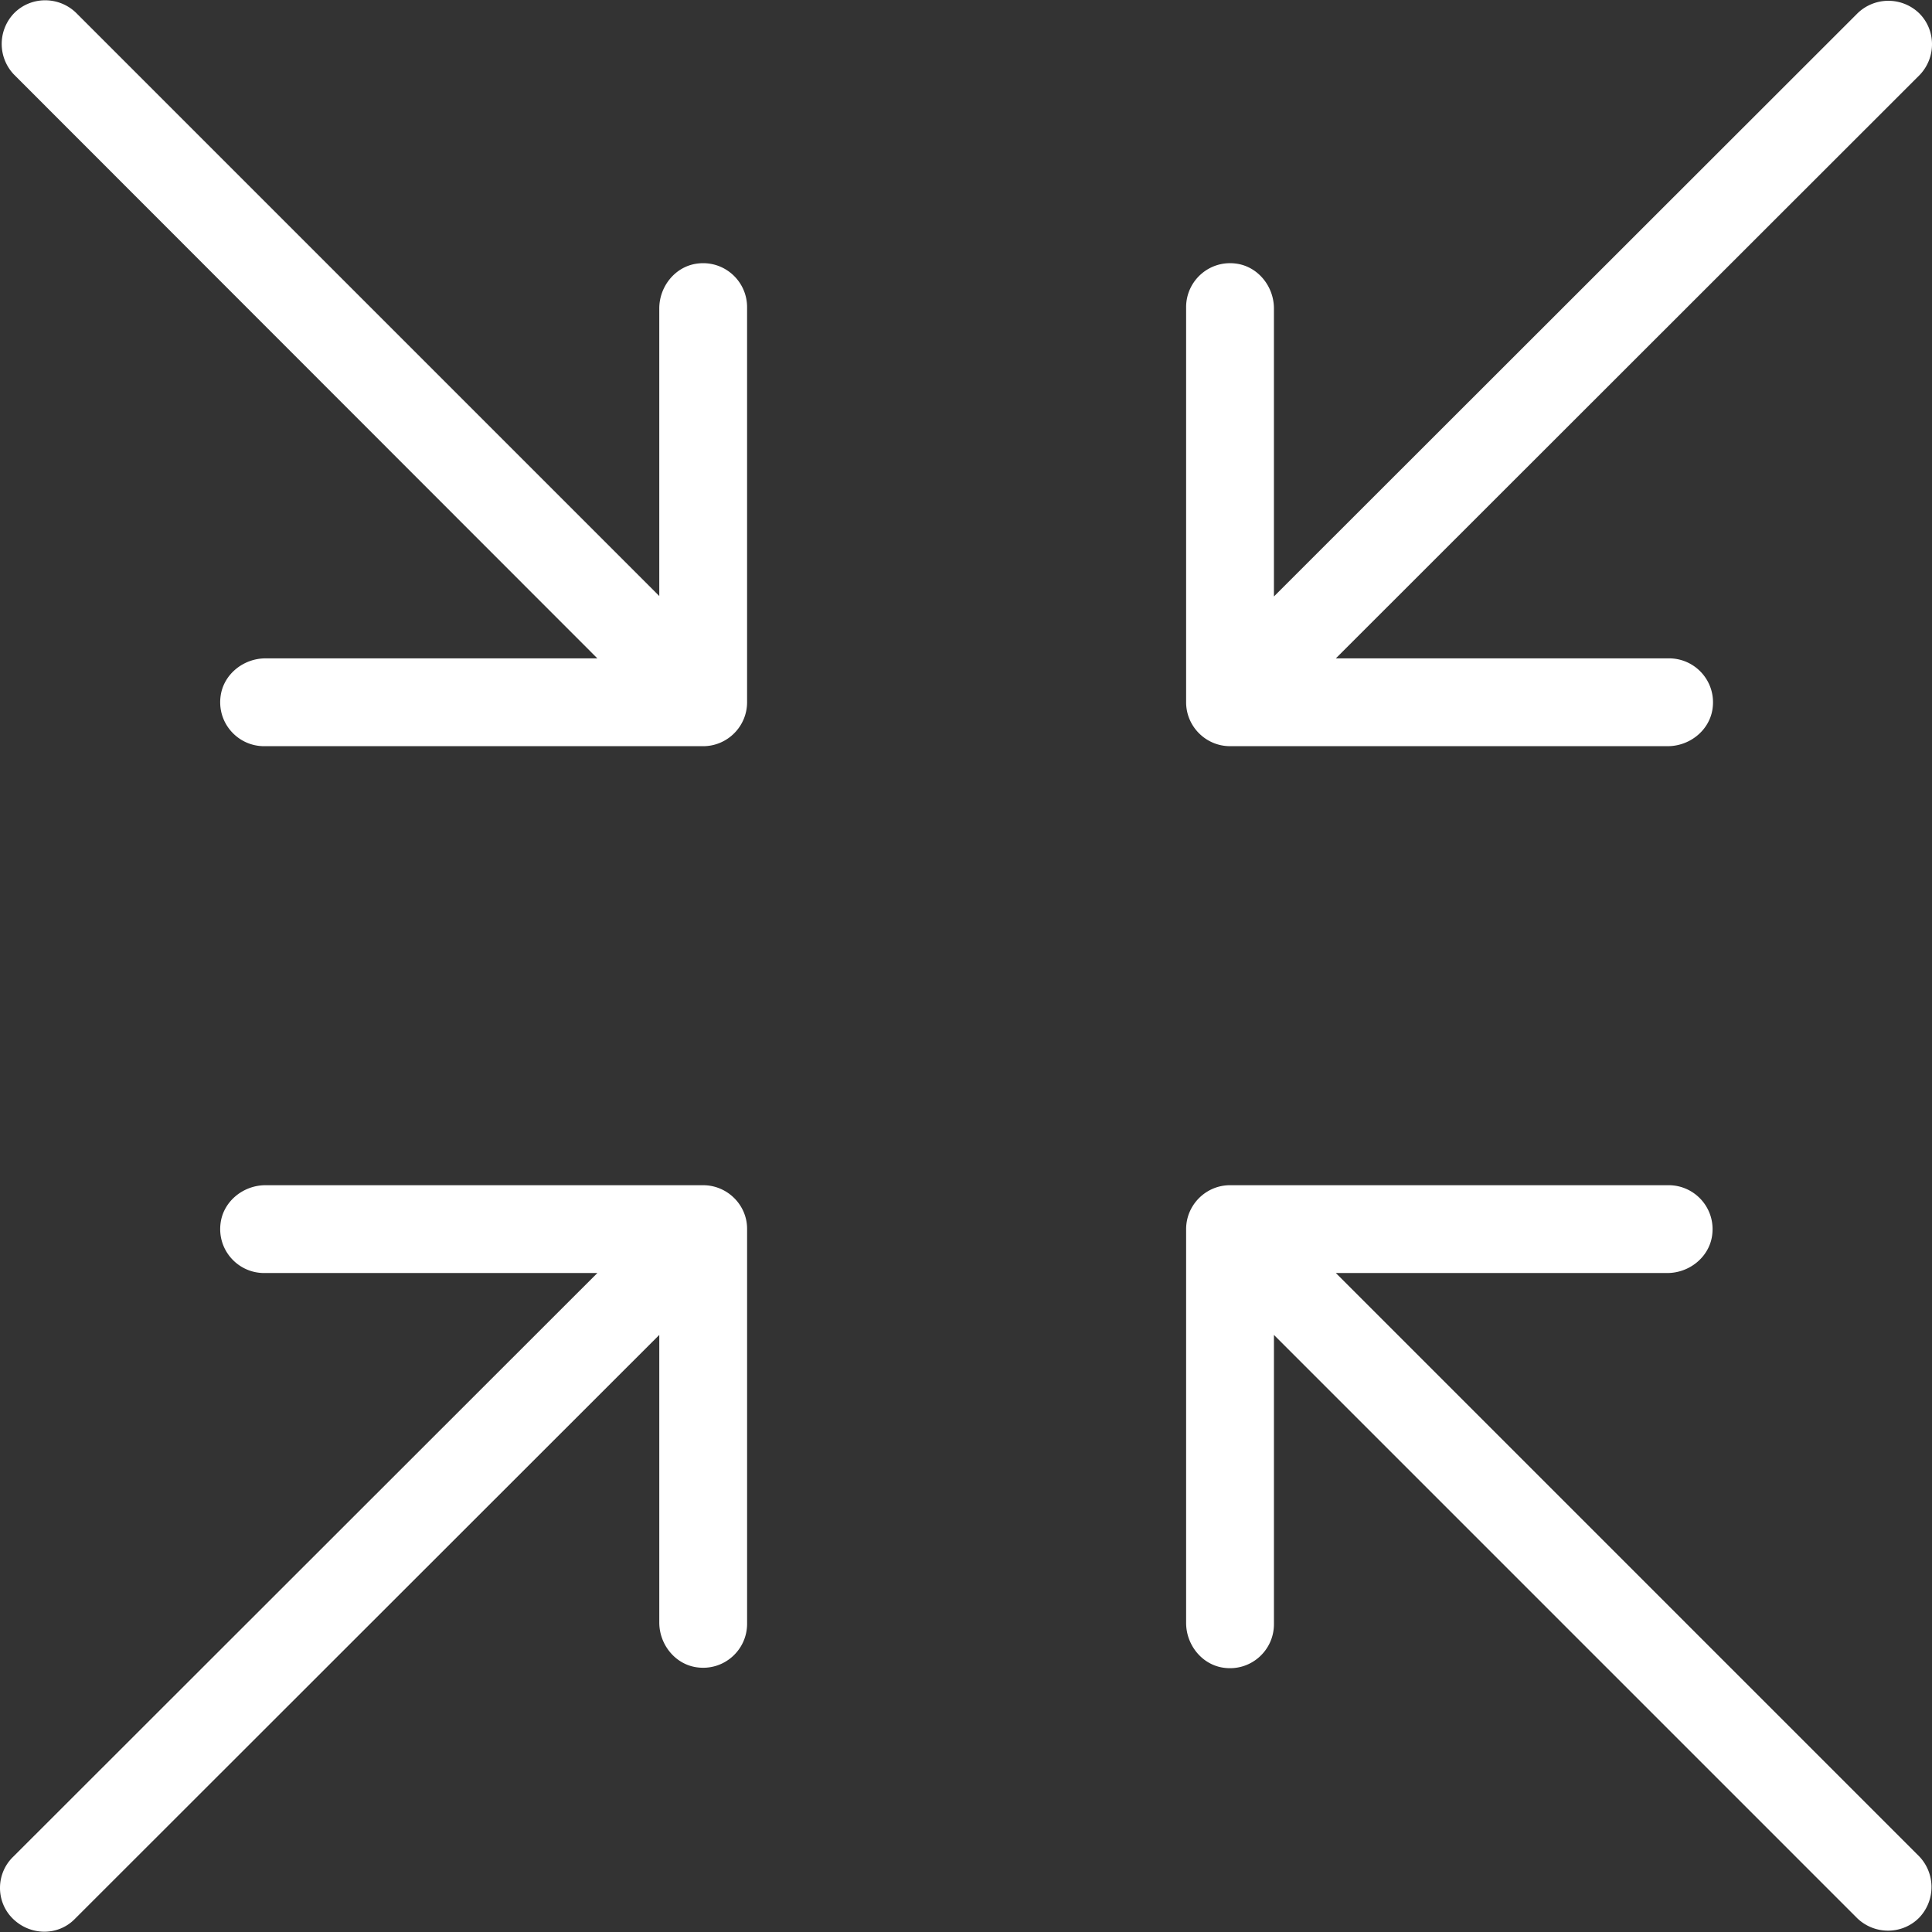 <svg xmlns="http://www.w3.org/2000/svg" xmlns:xlink="http://www.w3.org/1999/xlink" width="512" height="512" x="0" y="0" viewBox="0 0 469.389 469.389" style="enable-background:new 0 0 512 512" xml:space="preserve" class=""><rect x="0" y="0" width="469.389" height="469.389" fill="#333333" stroke="none"/><g><path d="M298.841 181.287h106.347c5.333 0 10.133-3.84 10.88-9.067.96-6.613-4.16-12.267-10.56-12.267h-80.96l141.867-141.76c4.053-4.267 3.947-10.987-.213-15.04a10.763 10.763 0 0 0-14.827 0l-141.867 141.76V74.941c0-5.333-3.84-10.133-9.067-10.88-6.613-.96-12.267 4.16-12.267 10.56v96c0 5.866 4.8 10.666 10.667 10.666zM170.841 287.954H64.494c-5.333 0-10.133 3.84-10.88 9.067-.96 6.613 4.16 12.267 10.56 12.267h80.96L3.268 451.047c-4.267 4.053-4.373 10.88-.213 15.04 4.16 4.16 10.88 4.373 15.04.213l.213-.213 141.867-141.76v69.867c0 5.333 3.84 10.133 9.067 10.88 6.613.96 12.267-4.16 12.267-10.56v-96c-.001-5.76-4.801-10.56-10.668-10.56zM324.548 309.287h80.533c5.333 0 10.133-3.84 10.88-9.067.96-6.613-4.16-12.267-10.56-12.267h-106.56c-5.867 0-10.667 4.8-10.667 10.667v95.68c0 5.333 3.84 10.133 9.067 10.88 6.613.96 12.267-4.16 12.267-10.56v-70.293l141.76 141.76c4.267 4.053 10.987 3.947 15.04-.213a10.763 10.763 0 0 0 0-14.827l-141.76-141.76zM169.241 64.061c-5.227.747-9.067 5.547-9.067 10.88v69.867L18.415 3.047C14.148-1.006 7.428-.899 3.374 3.261a10.763 10.763 0 0 0 0 14.827l141.76 141.867h-80.64c-5.333 0-10.133 3.84-10.88 9.067-.96 6.613 4.16 12.267 10.56 12.267h106.667c5.867 0 10.667-4.8 10.667-10.667v-96c0-6.401-5.653-11.521-12.267-10.561z" fill="#ffffff" opacity="1" data-original="#000000" class=""></path></g></svg>
